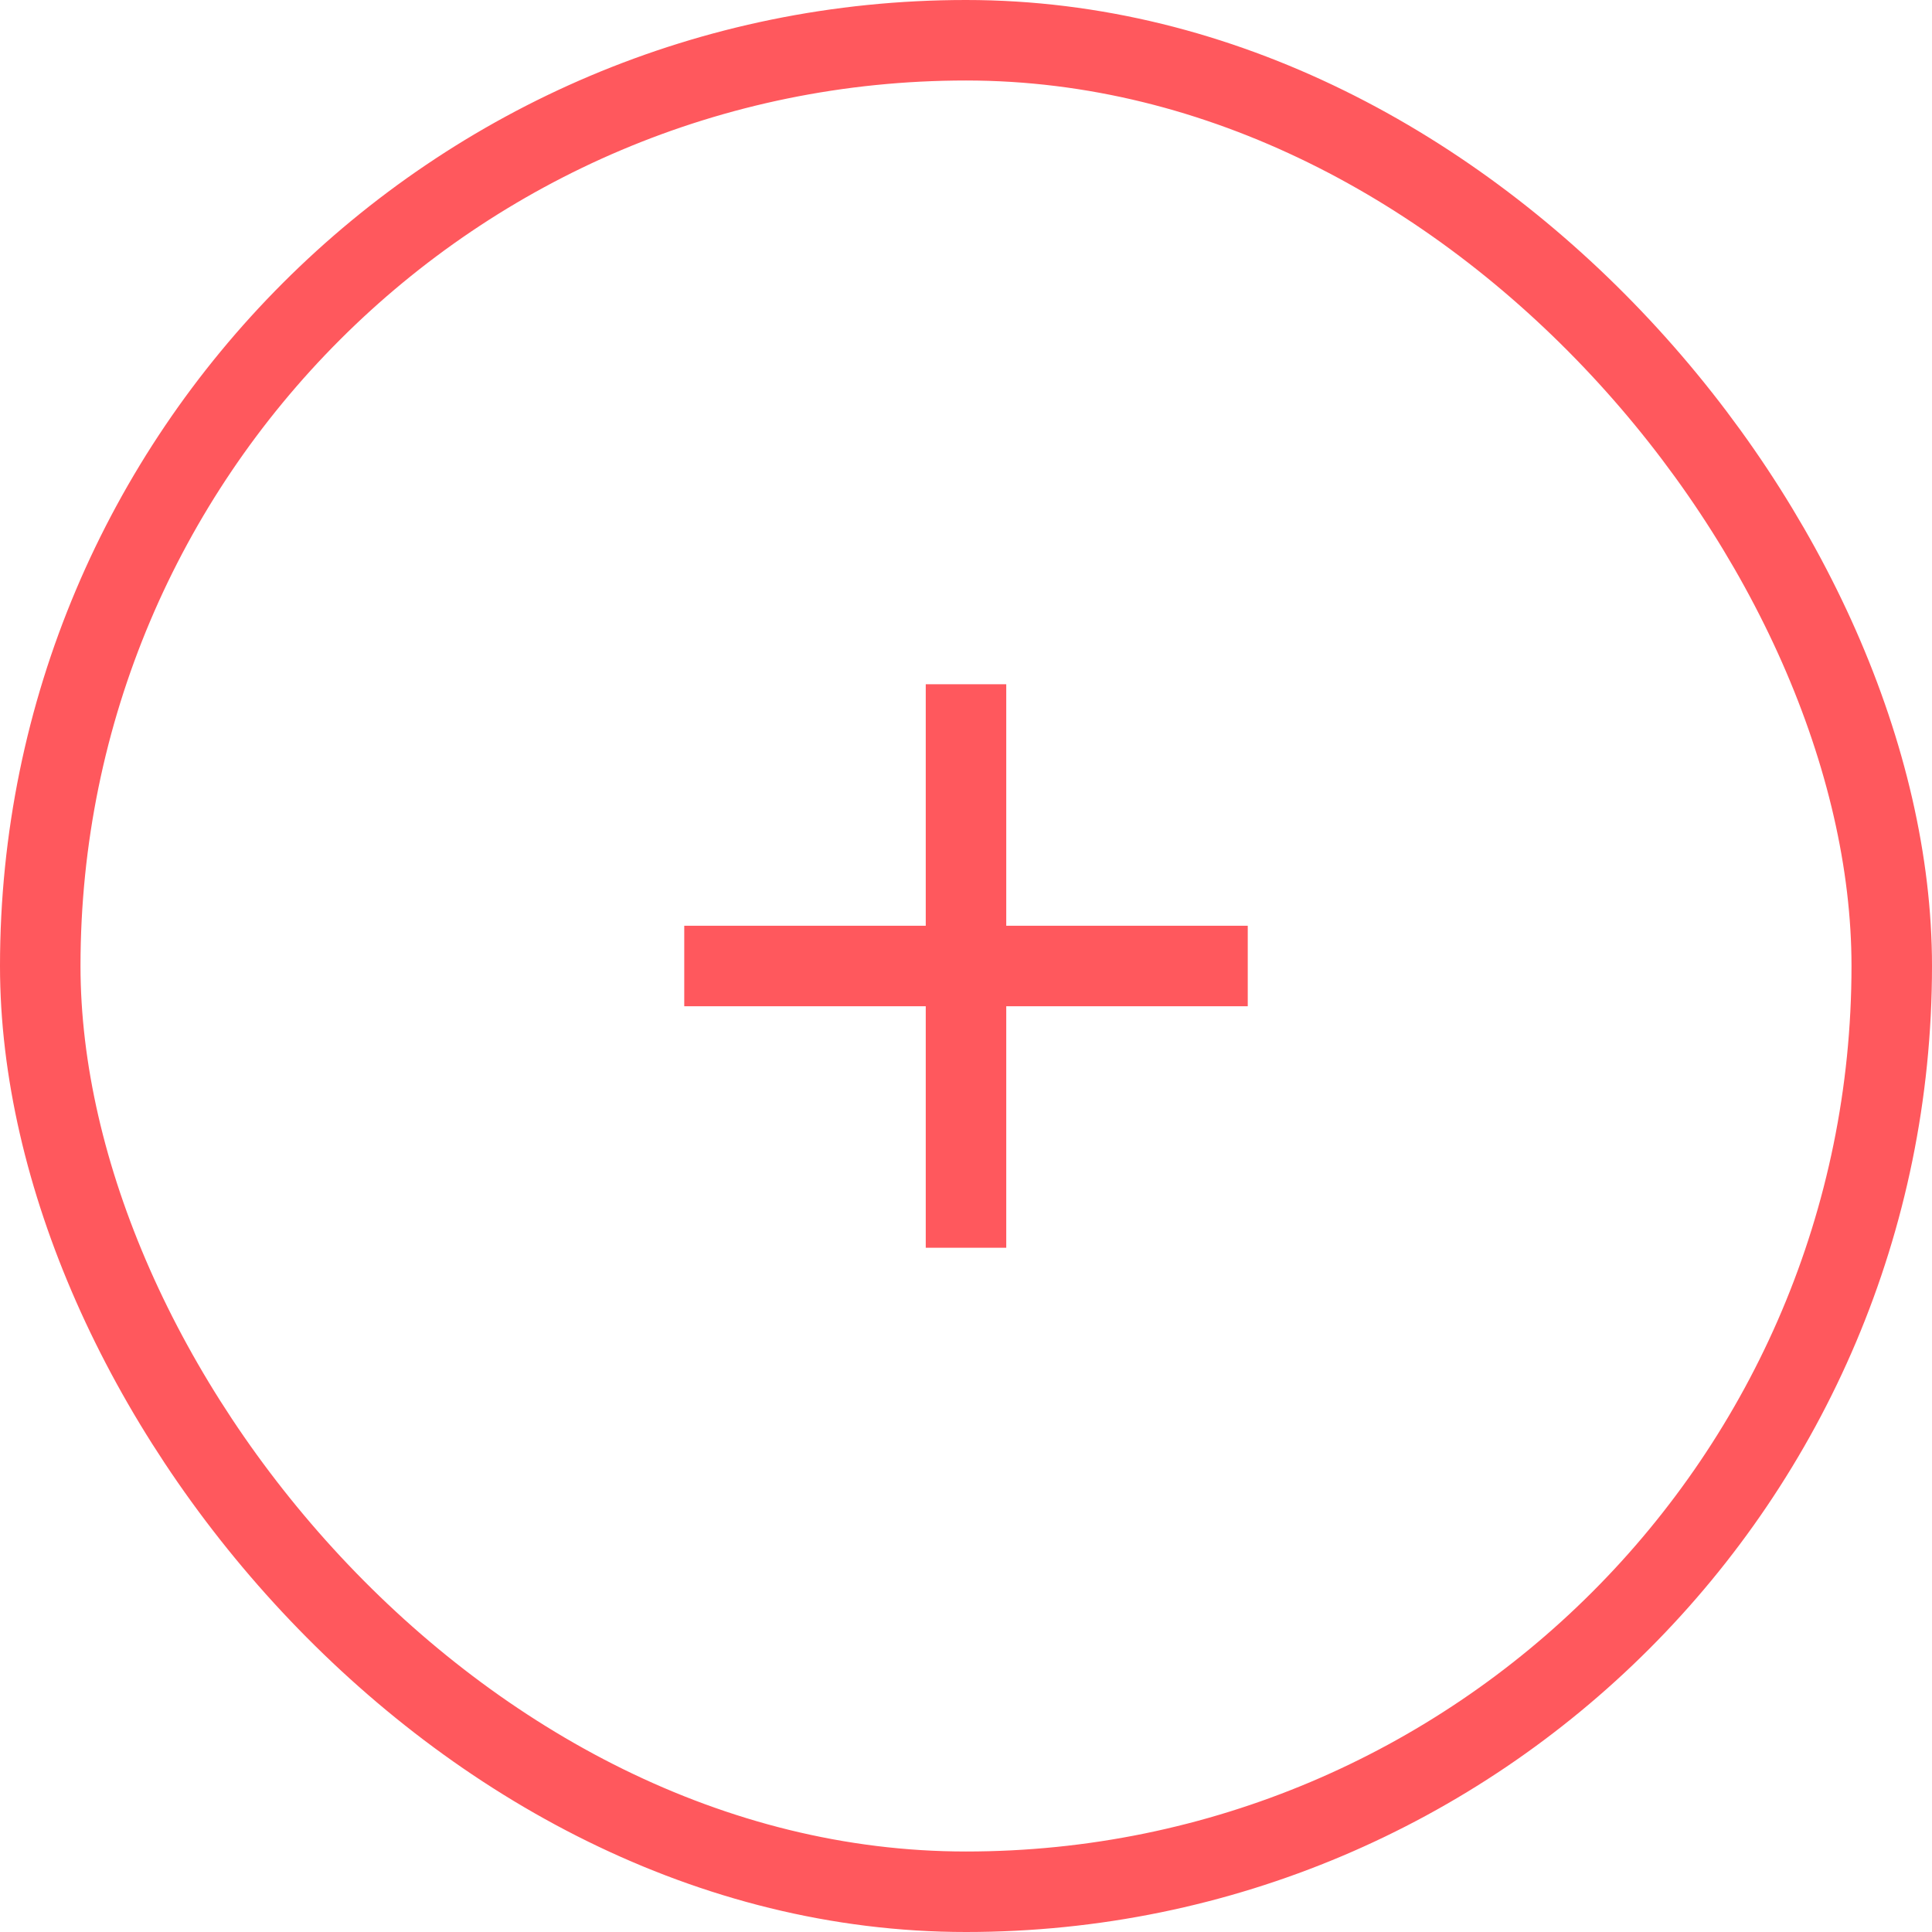 <svg width="48" height="48" viewBox="0 0 48 48" fill="none" xmlns="http://www.w3.org/2000/svg">
<rect x="1" y="1" width="46" height="46" rx="23" stroke="#FF585D" stroke-width="2"/>
<path d="M31 25H25V31H23V25H17V23H23V17H25V23H31V25Z" fill="#FF585D"/>
</svg>
